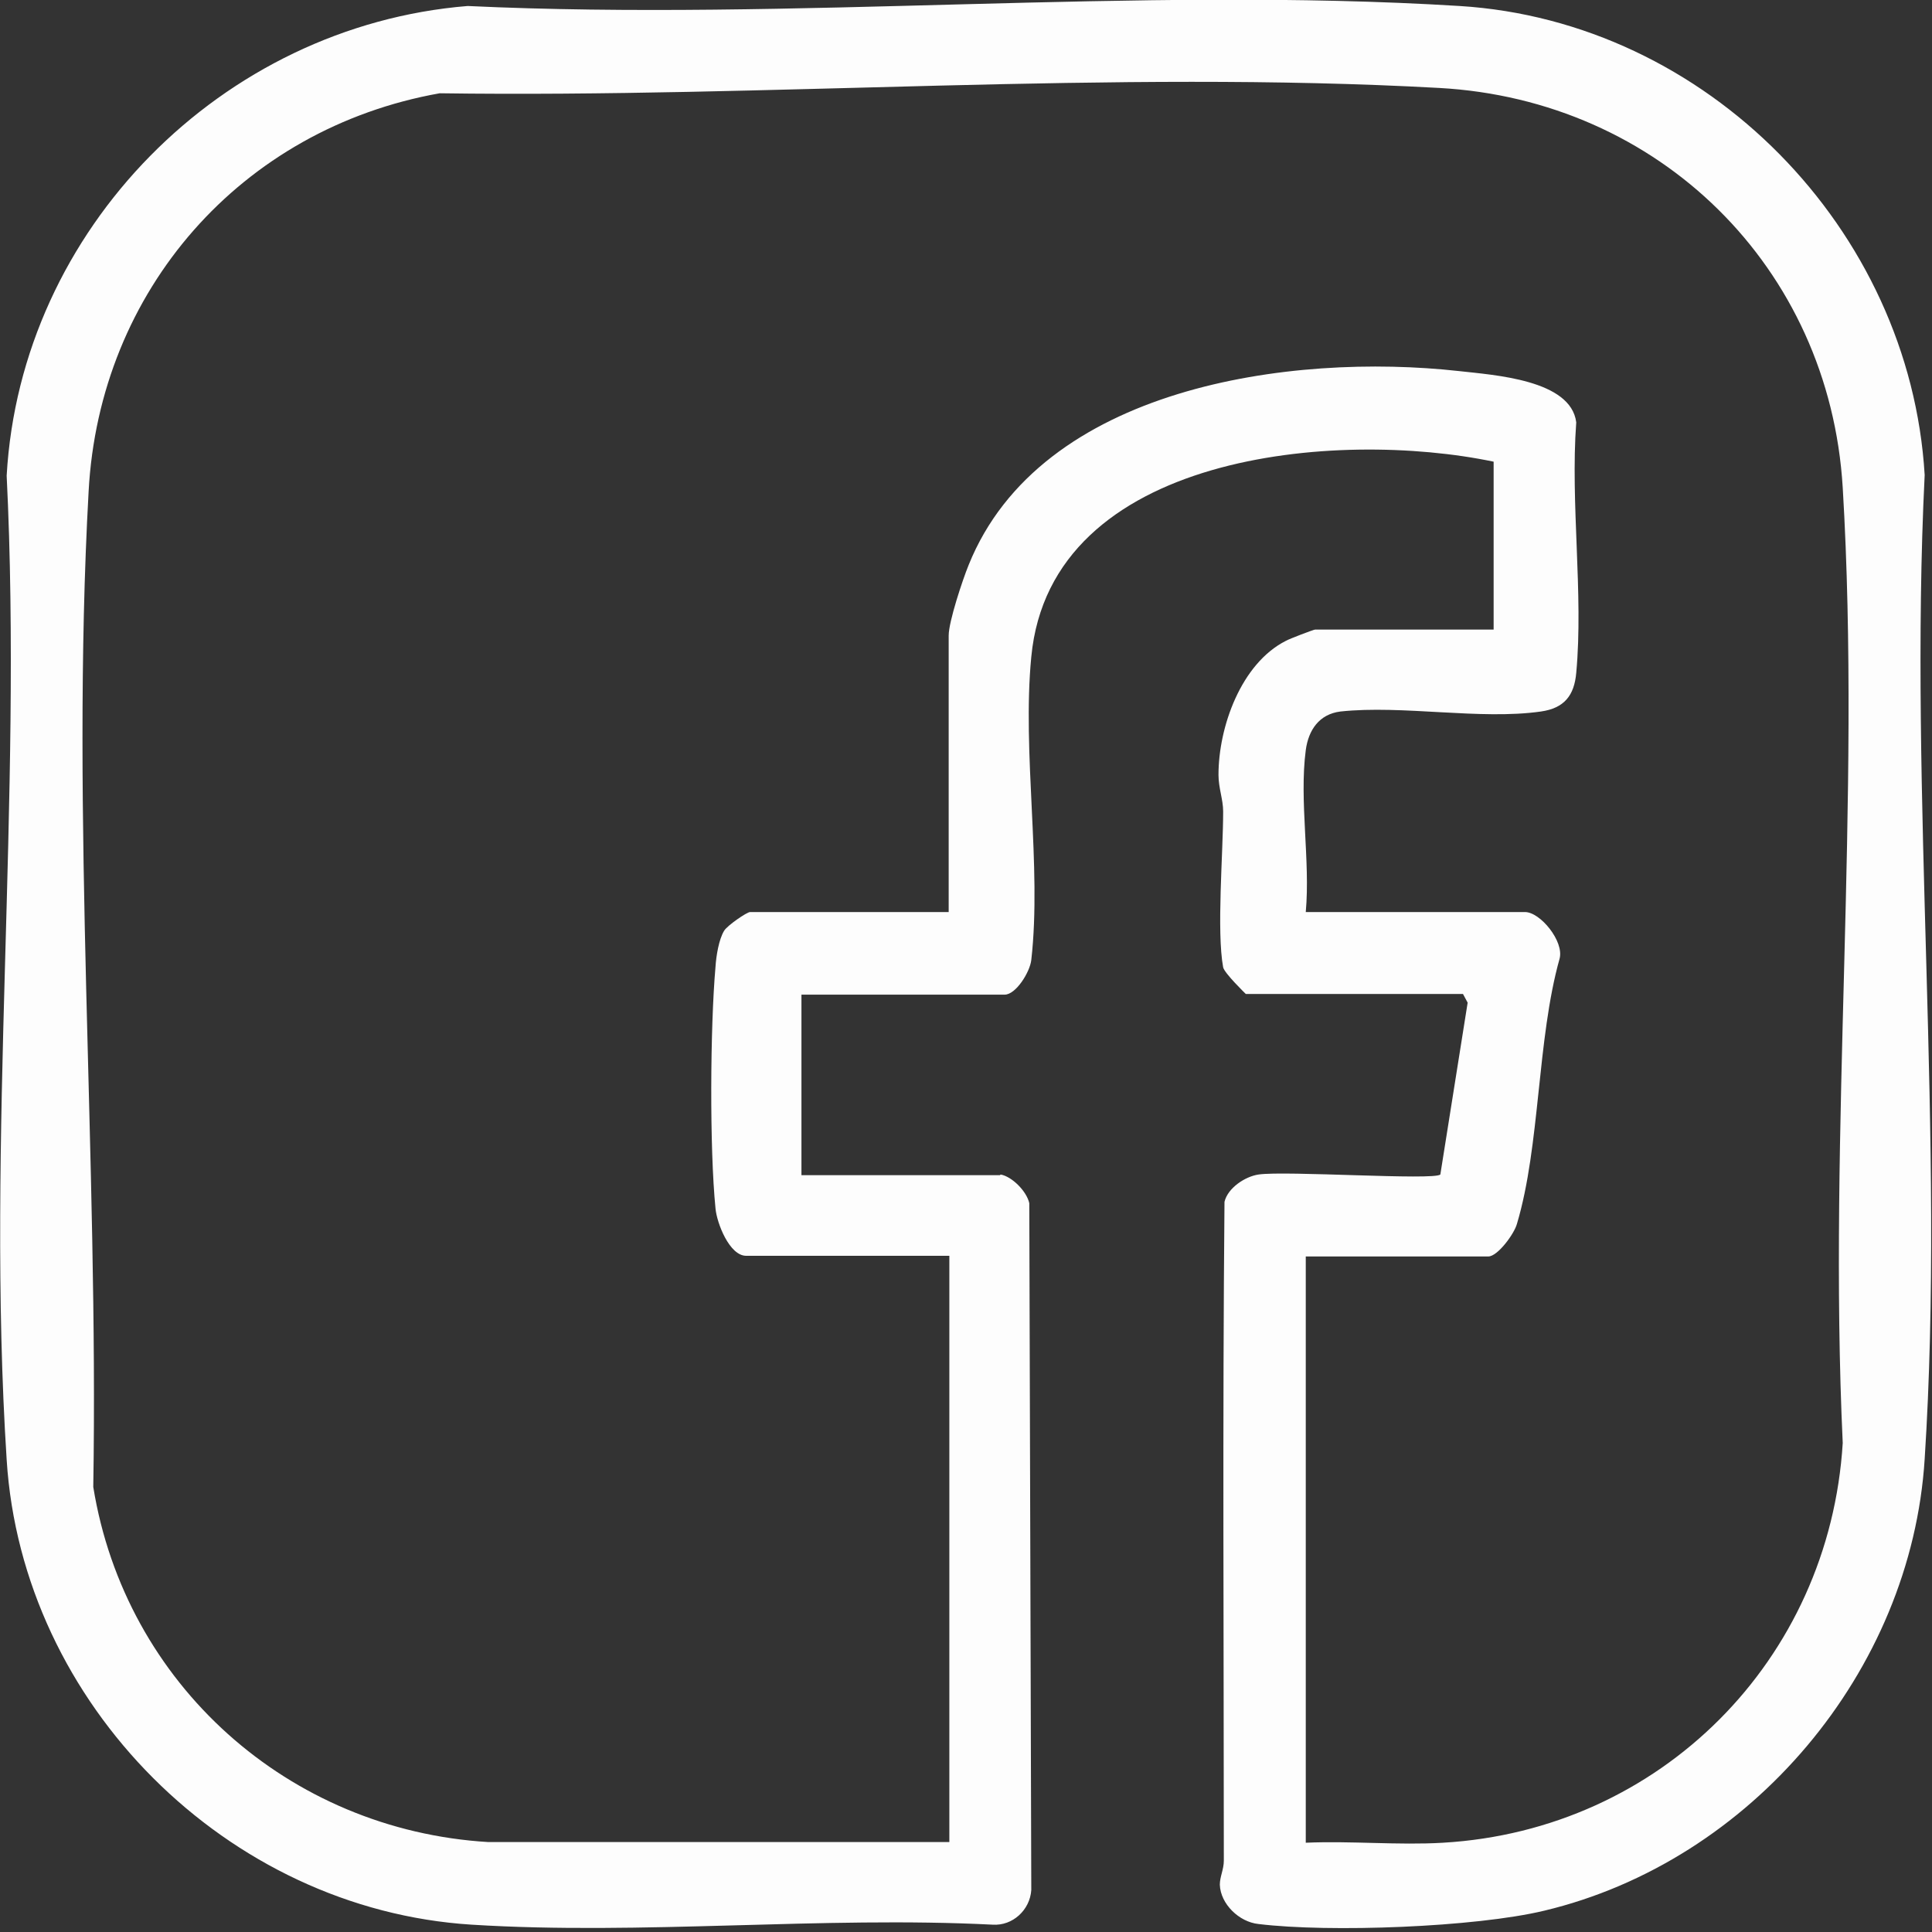 <svg width="29" height="29" viewBox="0 0 29 29" fill="none" xmlns="http://www.w3.org/2000/svg">
<rect x="0" y="0" width="29" height="29" fill="#333333" stroke="none"/>
<path d="M15.02 17.63C15.19 17.66 15.41 17.88 15.45 18.06L15.48 28.37C15.46 28.67 15.2 28.91 14.9 28.89C12.34 28.76 9.63 29.05 7.08 28.89C3.41 28.66 0.33 25.58 0.1 21.91C-0.21 17.1 0.34 11.98 0.1 7.14C0.31 3.44 3.33 0.39 7.02 0.09C11.9 0.32 17.06 -0.21 21.91 0.09C25.62 0.32 28.67 3.44 28.89 7.13C28.65 11.97 29.2 17.1 28.89 21.9C28.69 25.09 26.28 27.94 23.18 28.68C22.14 28.93 19.95 29.01 18.89 28.88C18.6 28.85 18.32 28.58 18.31 28.29C18.31 28.17 18.37 28.06 18.37 27.93C18.37 24.63 18.35 21.33 18.38 18.04C18.43 17.83 18.69 17.66 18.89 17.63C19.29 17.57 21.52 17.72 21.62 17.63L22.03 15.05L21.96 14.92H18.7C18.7 14.92 18.38 14.61 18.36 14.52C18.26 13.98 18.36 12.8 18.36 12.18C18.36 12 18.29 11.83 18.29 11.63C18.29 10.91 18.63 9.96 19.3 9.62C19.35 9.59 19.72 9.45 19.74 9.45H22.42V6.93C20.08 6.44 15.77 6.79 15.48 9.86C15.34 11.3 15.64 13 15.48 14.41C15.46 14.59 15.25 14.93 15.08 14.93H12.03V17.64H15.01L15.02 17.63ZM19.6 27.66C20.28 27.63 20.99 27.7 21.66 27.66C24.92 27.47 27.46 24.92 27.66 21.66C27.44 16.95 27.94 12 27.66 7.32C27.46 4.01 24.9 1.5 21.6 1.32C16.71 1.05 11.51 1.47 6.6 1.4C3.62 1.93 1.49 4.36 1.33 7.38C1.06 12.25 1.48 17.43 1.4 22.32C1.88 25.28 4.33 27.47 7.33 27.65H14.25V18.85H11.2C10.95 18.85 10.76 18.36 10.74 18.14C10.65 17.24 10.66 15.42 10.74 14.51C10.75 14.35 10.79 14.1 10.87 13.97C10.92 13.89 11.21 13.69 11.26 13.69H14.24V9.54C14.24 9.33 14.45 8.7 14.54 8.48C15.62 5.8 19.38 5.29 21.9 5.57C22.43 5.63 23.58 5.7 23.66 6.34C23.57 7.55 23.77 8.91 23.66 10.1C23.63 10.44 23.48 10.63 23.13 10.68C22.22 10.81 21.05 10.58 20.12 10.68C19.8 10.72 19.64 10.96 19.6 11.26C19.5 12.02 19.67 12.92 19.6 13.69H22.89C23.12 13.69 23.48 14.13 23.41 14.39C23.07 15.6 23.12 17.2 22.77 18.37C22.73 18.52 22.48 18.86 22.34 18.86H19.6V27.66Z" fill="#FDFDFD"/>
</svg>
